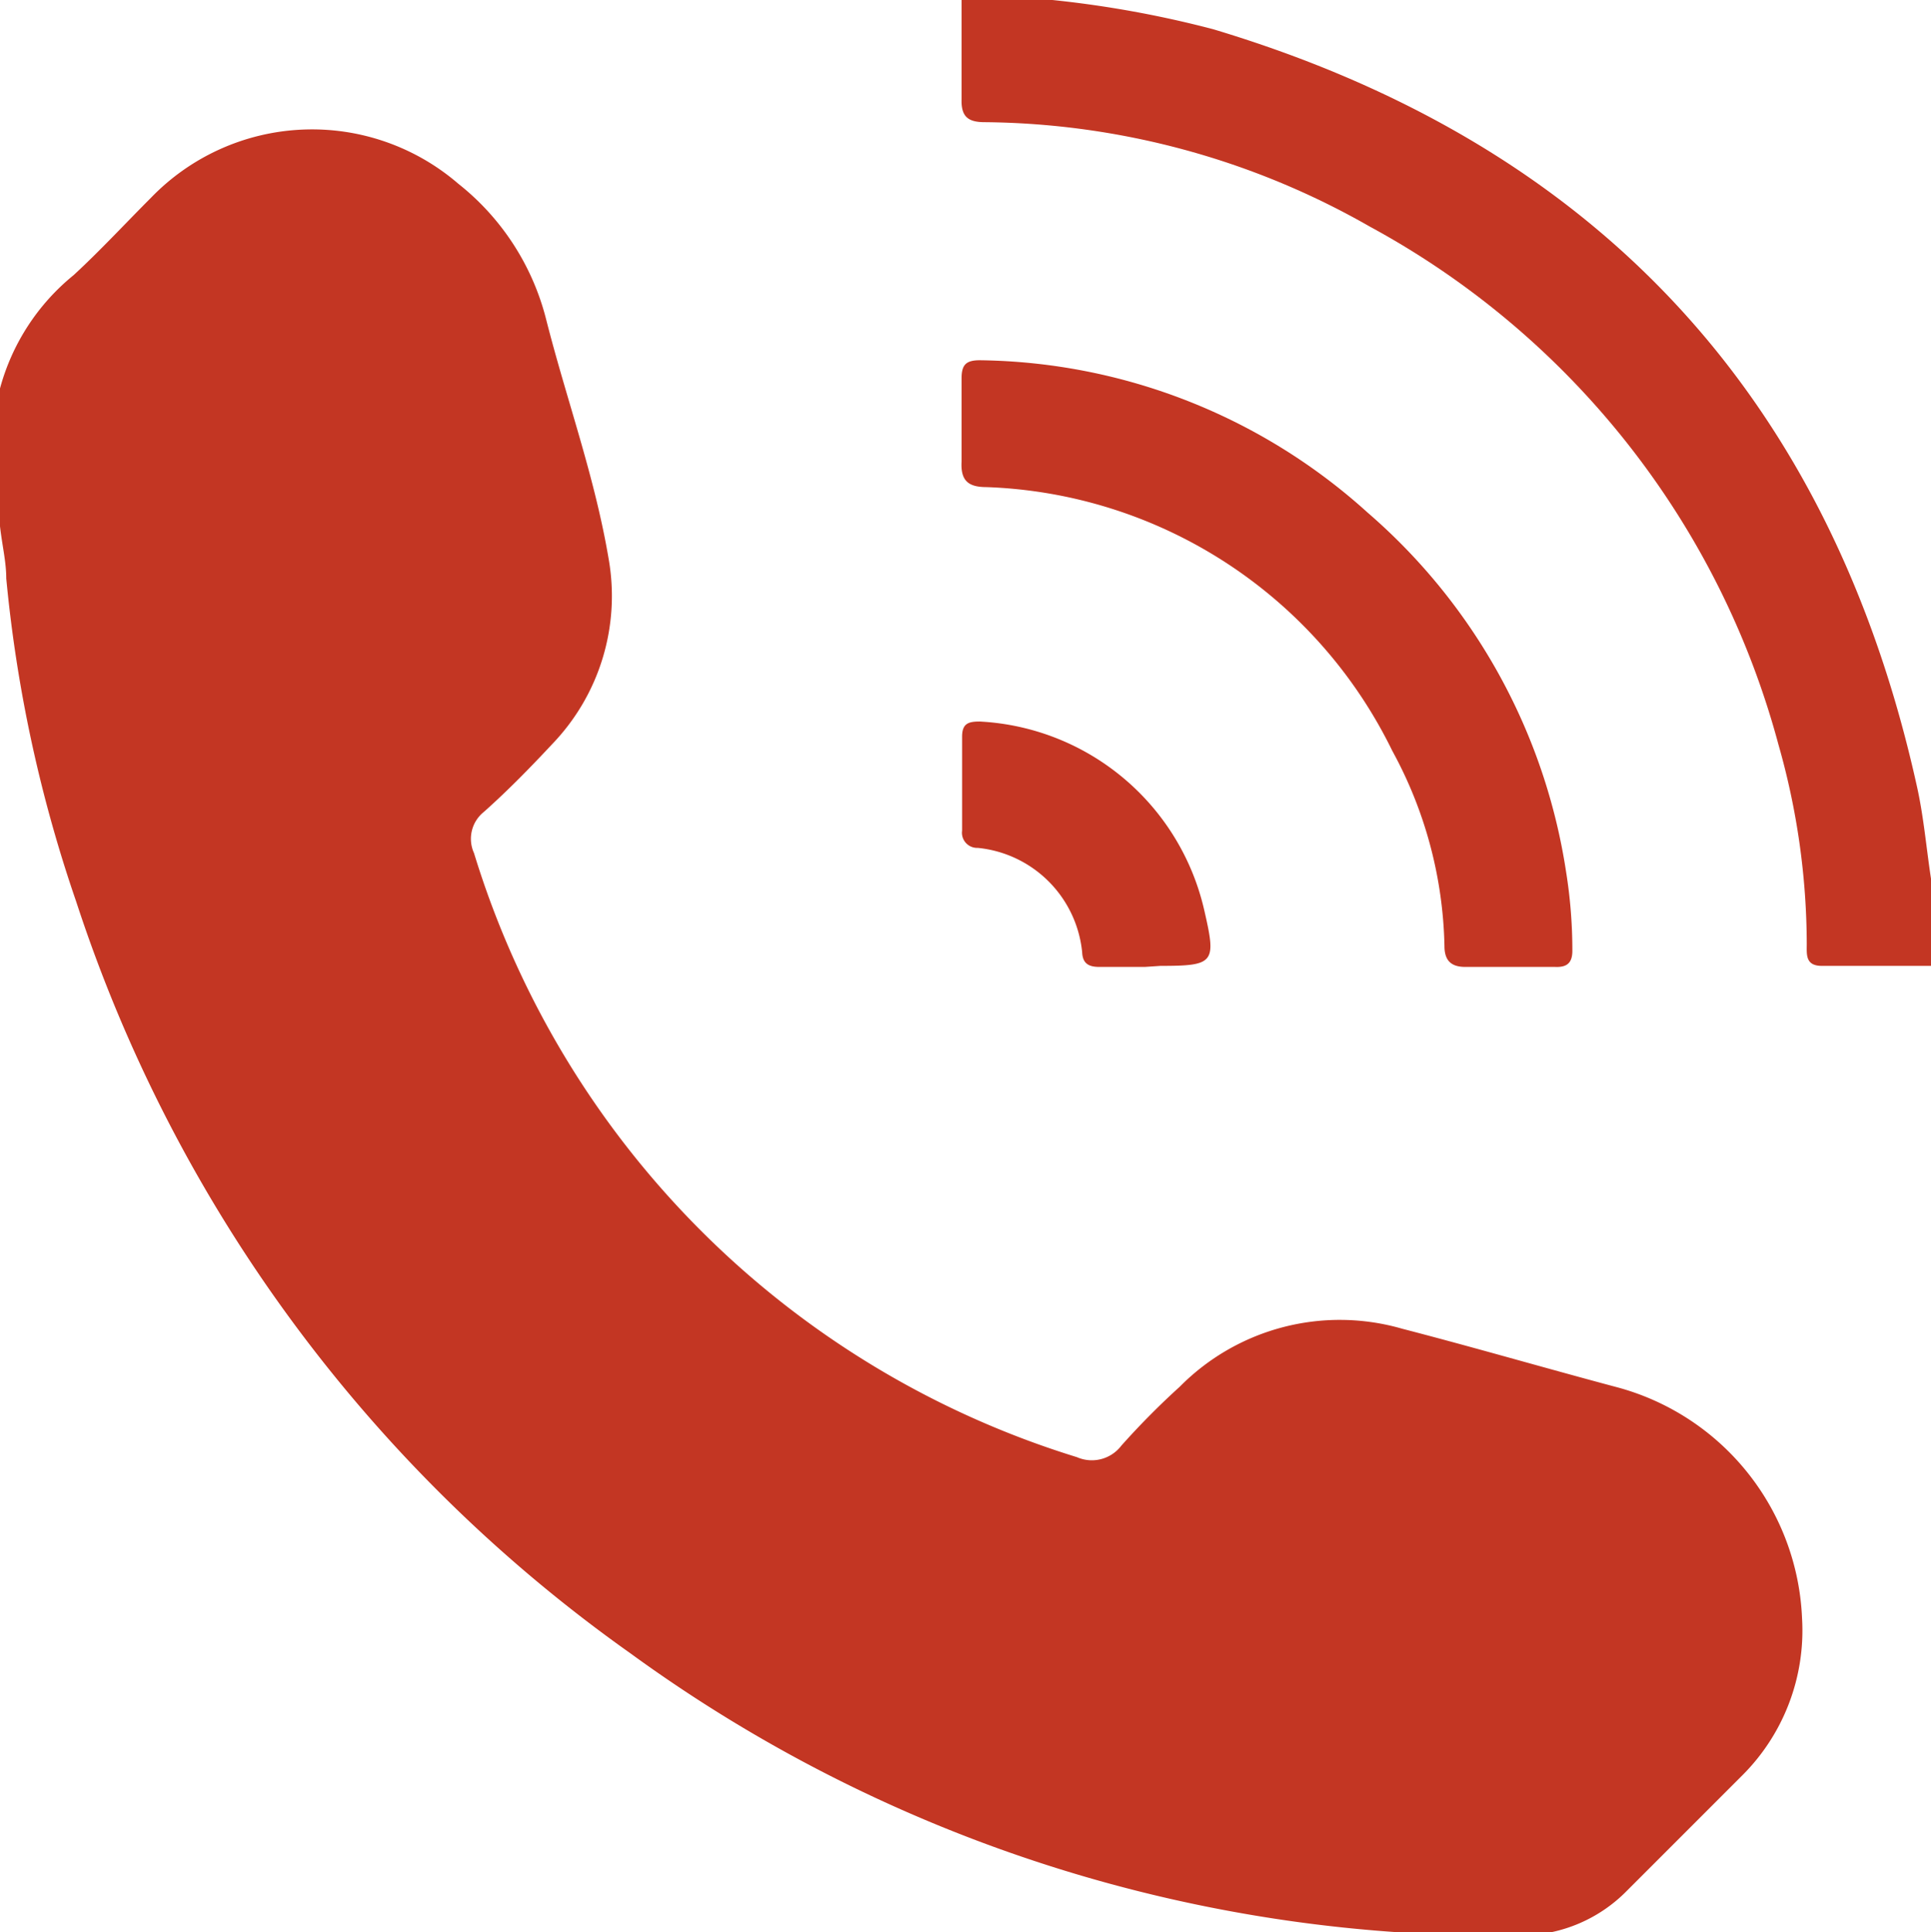 <svg xmlns="http://www.w3.org/2000/svg" viewBox="0 0 36.99 37.01"><defs><style>.cls-1{fill:#c33623;}</style></defs><g id="Calque_2" data-name="Calque 2"><g id="Calque_1-2" data-name="Calque 1"><g id="_0EbHuk" data-name="0EbHuk"><path class="cls-1" d="M0,7.44A4.21,4.21,0,0,1,1.41,5.27c.51-.47,1-1,1.48-1.48a4.29,4.29,0,0,1,5.89-.27,4.82,4.82,0,0,1,1.68,2.59c.39,1.54.93,3,1.2,4.6a4.09,4.09,0,0,1-1.08,3.54c-.42.45-.85.89-1.31,1.3a.66.66,0,0,0-.19.79A17.45,17.45,0,0,0,20.63,27.91a.71.71,0,0,0,.85-.22,14.93,14.93,0,0,1,1.12-1.13,4.31,4.31,0,0,1,4.26-1.11c1.39.36,2.76.76,4.15,1.13A4.79,4.79,0,0,1,34.52,31a3.92,3.92,0,0,1-1.14,3l-2.22,2.22a2.85,2.85,0,0,1-2,.85,28.2,28.2,0,0,1-17.08-5.4A28.48,28.48,0,0,1,1.46,17.27,26.72,26.72,0,0,1,.12,11.08c0-.32-.08-.64-.12-1Z"/><path class="cls-1" d="M20.16,0a20.32,20.32,0,0,1,3.08.56q11,3.3,13.48,14.5c.13.58.18,1.18.27,1.77V18.5l-2.09,0c-.32,0-.29-.22-.29-.42a14,14,0,0,0-.54-3.81,16,16,0,0,0-7.83-9.93,15.12,15.12,0,0,0-7.38-2c-.32,0-.45-.11-.44-.44,0-.65,0-1.3,0-1.95Z"/><path class="cls-1" d="M28.86,18.52c-.26,0-.53,0-.79,0s-.4-.11-.4-.4a8.12,8.12,0,0,0-1-3.74A9,9,0,0,0,18.9,9.33c-.35,0-.5-.12-.48-.49,0-.53,0-1.06,0-1.59,0-.26.08-.35.35-.35A11.27,11.27,0,0,1,26.2,9.82,11.34,11.34,0,0,1,30,16.7a9.51,9.51,0,0,1,.12,1.51c0,.23-.1.32-.33.31Z"/><path class="cls-1" d="M21.93,18.52h-.87c-.2,0-.32-.06-.33-.28a2.23,2.23,0,0,0-2-2,.29.29,0,0,1-.3-.33q0-.9,0-1.8c0-.26.13-.29.34-.29a4.66,4.66,0,0,1,4.3,3.62c.23,1,.2,1.06-.84,1.06Z"/></g></g></g></svg>
